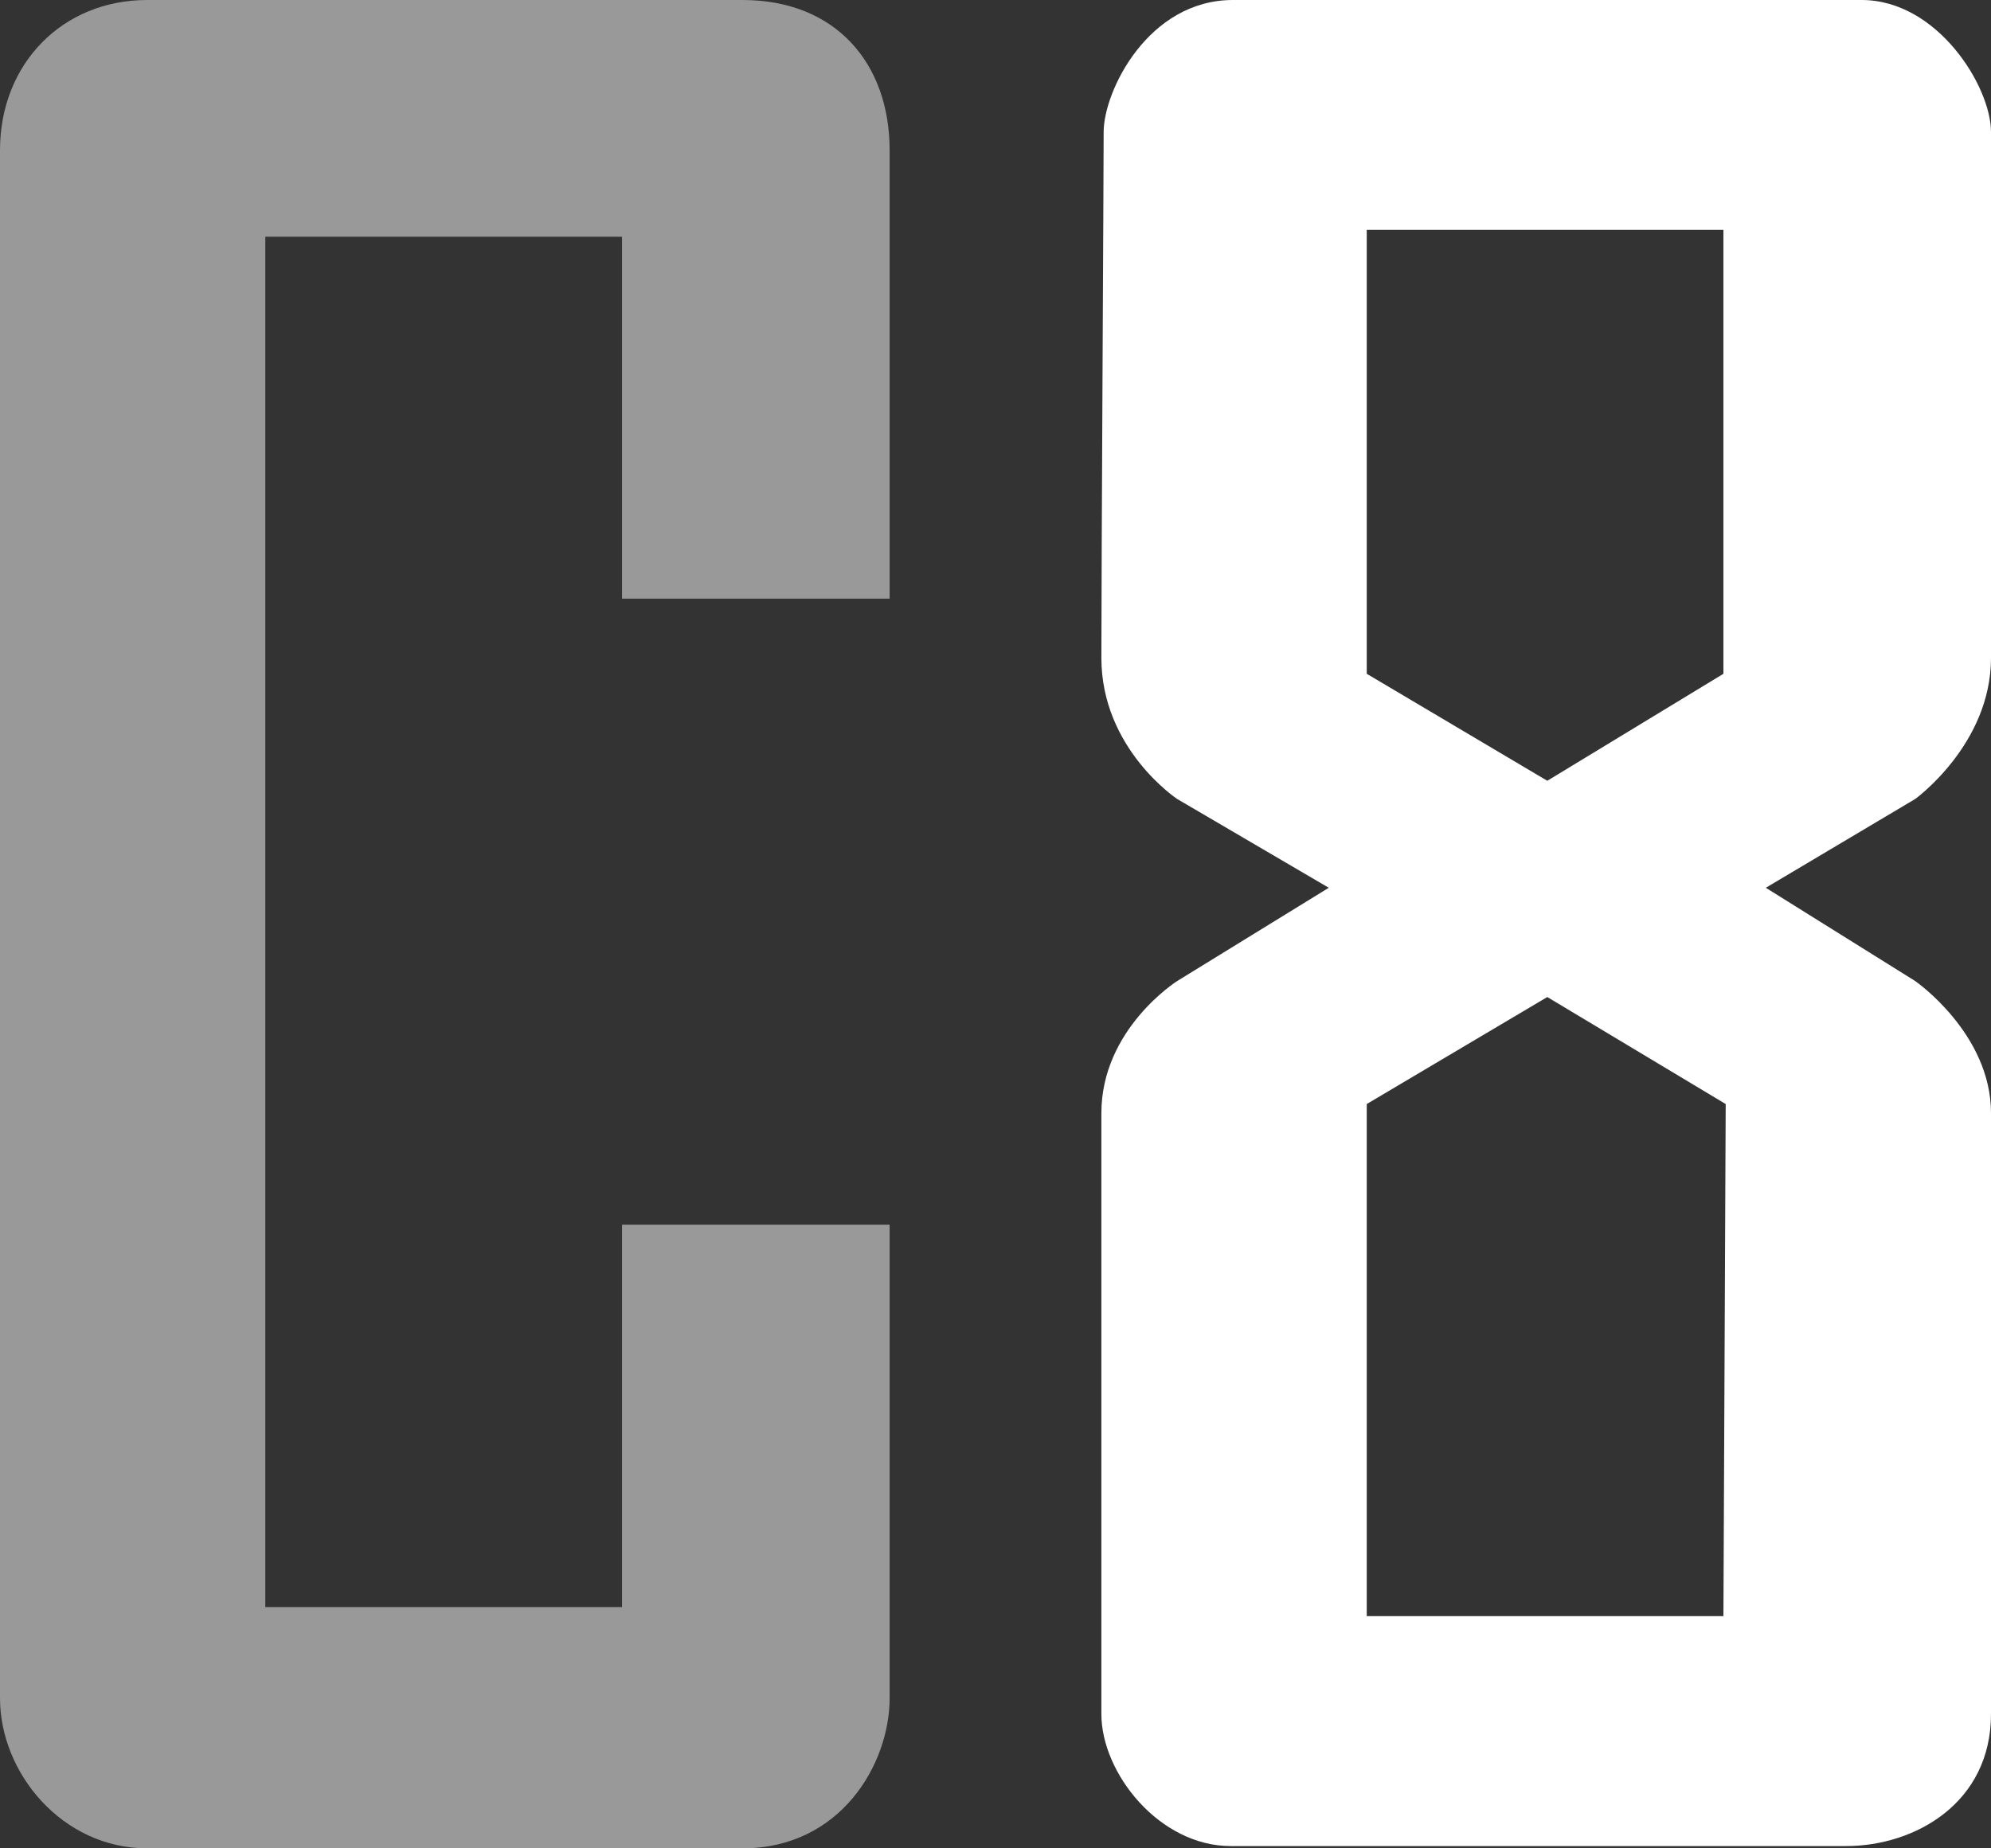 <svg width="28" height="26" viewBox="0 0 28 26" fill="none" xmlns="http://www.w3.org/2000/svg">
<rect x="0" y="0" width="28" height="26" fill="#333333" stroke="none"/>
<path d="M2.069 0C0.878 0 0 0.897 0 2.113V23.887C0 24.943 0.878 26 2.069 26H10.441C11.821 26 12.511 24.815 12.511 23.887V17.227H8.748V22.606H3.731V3.33H8.748V8.421H12.511V2.113C12.511 0.897 11.758 0 10.441 0H2.069Z" fill="white" fill-opacity="0.5"/>
<path fill-rule="evenodd" clip-rule="evenodd" d="M15.521 1.857C15.521 1.281 16.148 0 17.339 0C18.531 0 25.115 0 26.181 0C27.247 0 28 1.217 28 1.857C28 2.498 28 8.037 28 9.254C28 10.47 26.934 11.239 26.934 11.239L24.833 12.488L26.934 13.8C26.934 13.8 28 14.537 28 15.658C28 16.778 28 22.862 28 24.111C28 25.36 26.934 25.968 25.962 25.968C24.99 25.968 18.311 25.968 17.308 25.968C16.305 25.968 15.489 24.943 15.489 24.111C15.489 23.278 15.489 16.842 15.489 15.658C15.489 14.473 16.555 13.8 16.555 13.8L18.687 12.488L16.555 11.239C16.555 11.239 15.489 10.534 15.489 9.254C15.489 7.973 15.521 2.433 15.521 1.857ZM24.237 3.234H19.221V9.478L21.76 10.983L24.237 9.478V3.234ZM24.269 15.53L21.76 14.025L19.221 15.53V22.734H24.237L24.269 15.53Z" fill="white"/>
</svg>
